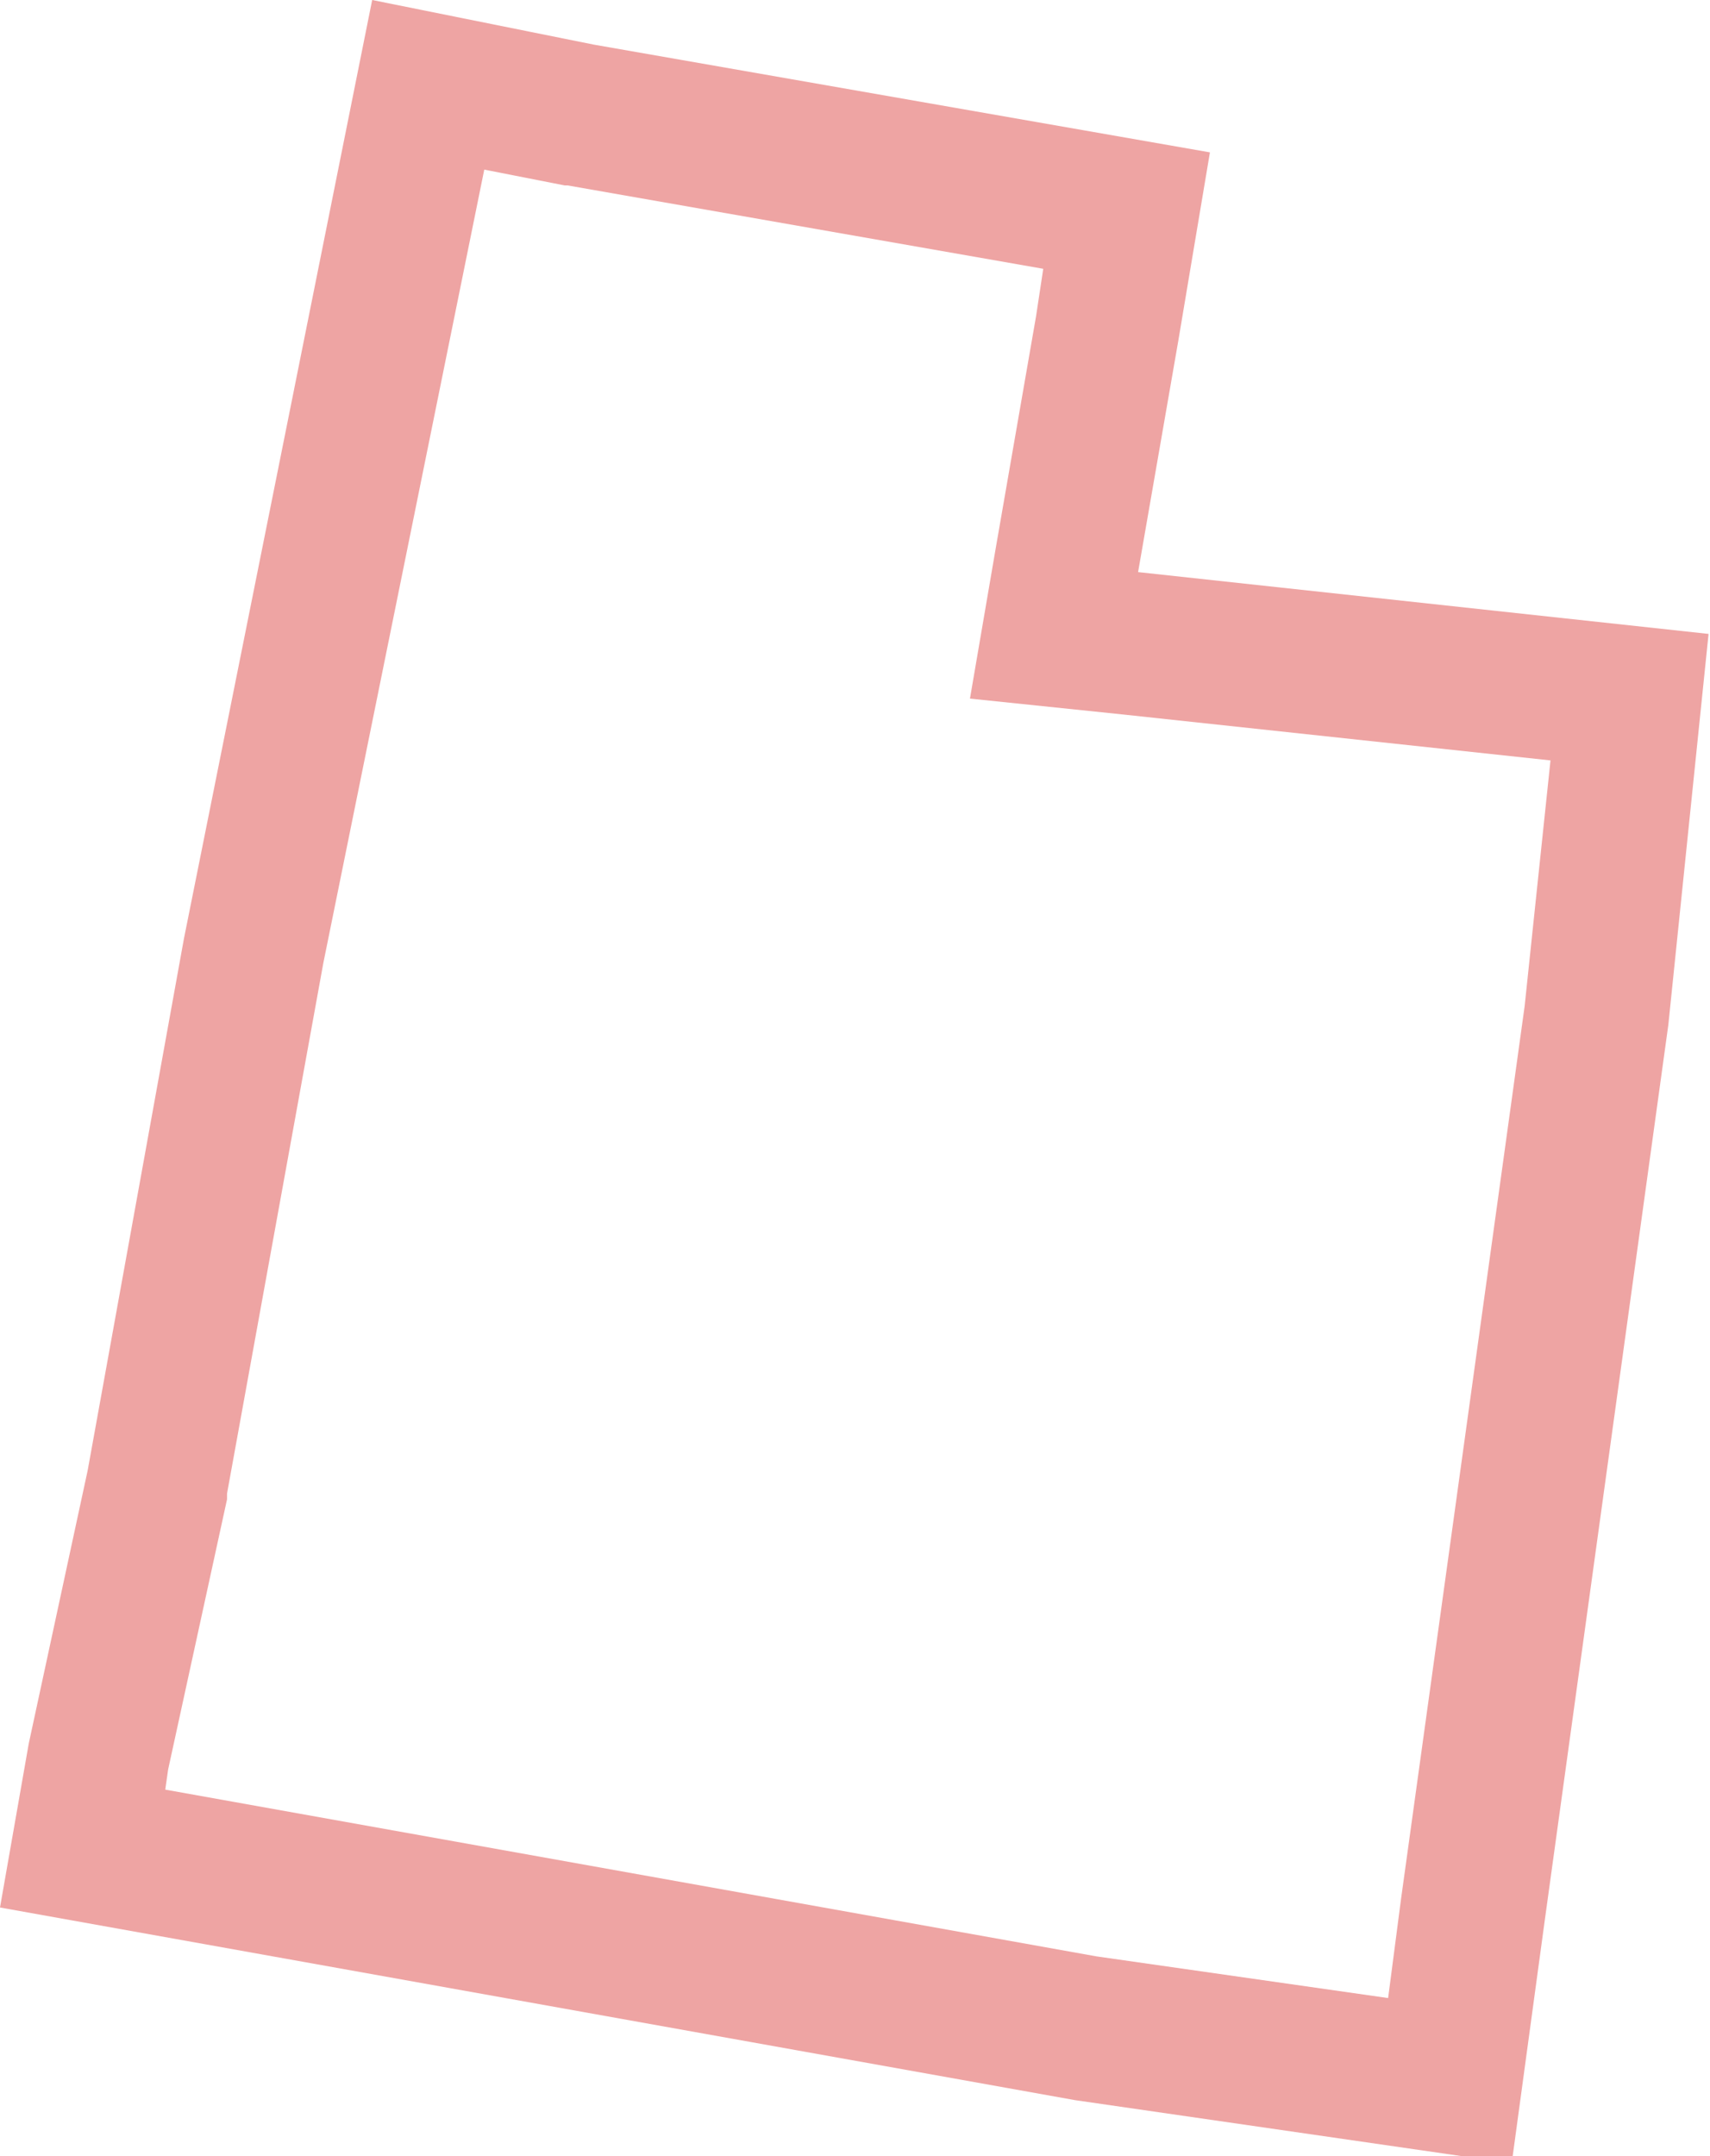 <?xml version="1.0" encoding="utf-8"?>
<!-- Generator: Adobe Illustrator 22.0.1, SVG Export Plug-In . SVG Version: 6.00 Build 0)  -->
<svg version="1.1" id="Layer_1" xmlns="http://www.w3.org/2000/svg" xmlns:xlink="http://www.w3.org/1999/xlink" x="0px" y="0px"
	 viewBox="0 0 119 150" style="enable-background:new 0 0 119 150;" xml:space="preserve">
<style type="text/css">
	.st0{fill:none;}
	.st1{fill:#EEA4A3;}
</style>
<path id="UT" class="st0" d="M74.8,146.1l30.4,4.4l2.3-16.9l8.6-62.3l2.8-27.2l-39.7-4.3L82,23.7l2.2-13.1L41.3,3.1L25.9,0
	L12.8,65.3l-6.7,37l-4.1,19l-2,11.4L74.8,146.1z"/>
<g id="UT_1_">
	<path class="st1" d="M33.7,11.8l5.6,1.1h0.1h0.1l33.1,5.8L72.1,22l-2.8,16.1l-1.8,10.5l10.6,1.1l29.8,3.2L106.1,70l-8.6,62.1
		l-0.9,6.9l-20.3-2.9l-64.8-11.6l0.2-1.4l4.1-18.8v-0.2v-0.2L22.5,67L33.7,11.8 M25.9,0L12.8,65.3l-6.7,37l-4.1,19l-2,11.4
		l74.8,13.4l30.4,4.4l2.3-16.9l8.6-62.3l2.8-27.2l-39.7-4.3L82,23.7l2.2-13.1L41.3,3.1L25.9,0L25.9,0z"/>
</g>
</svg>
